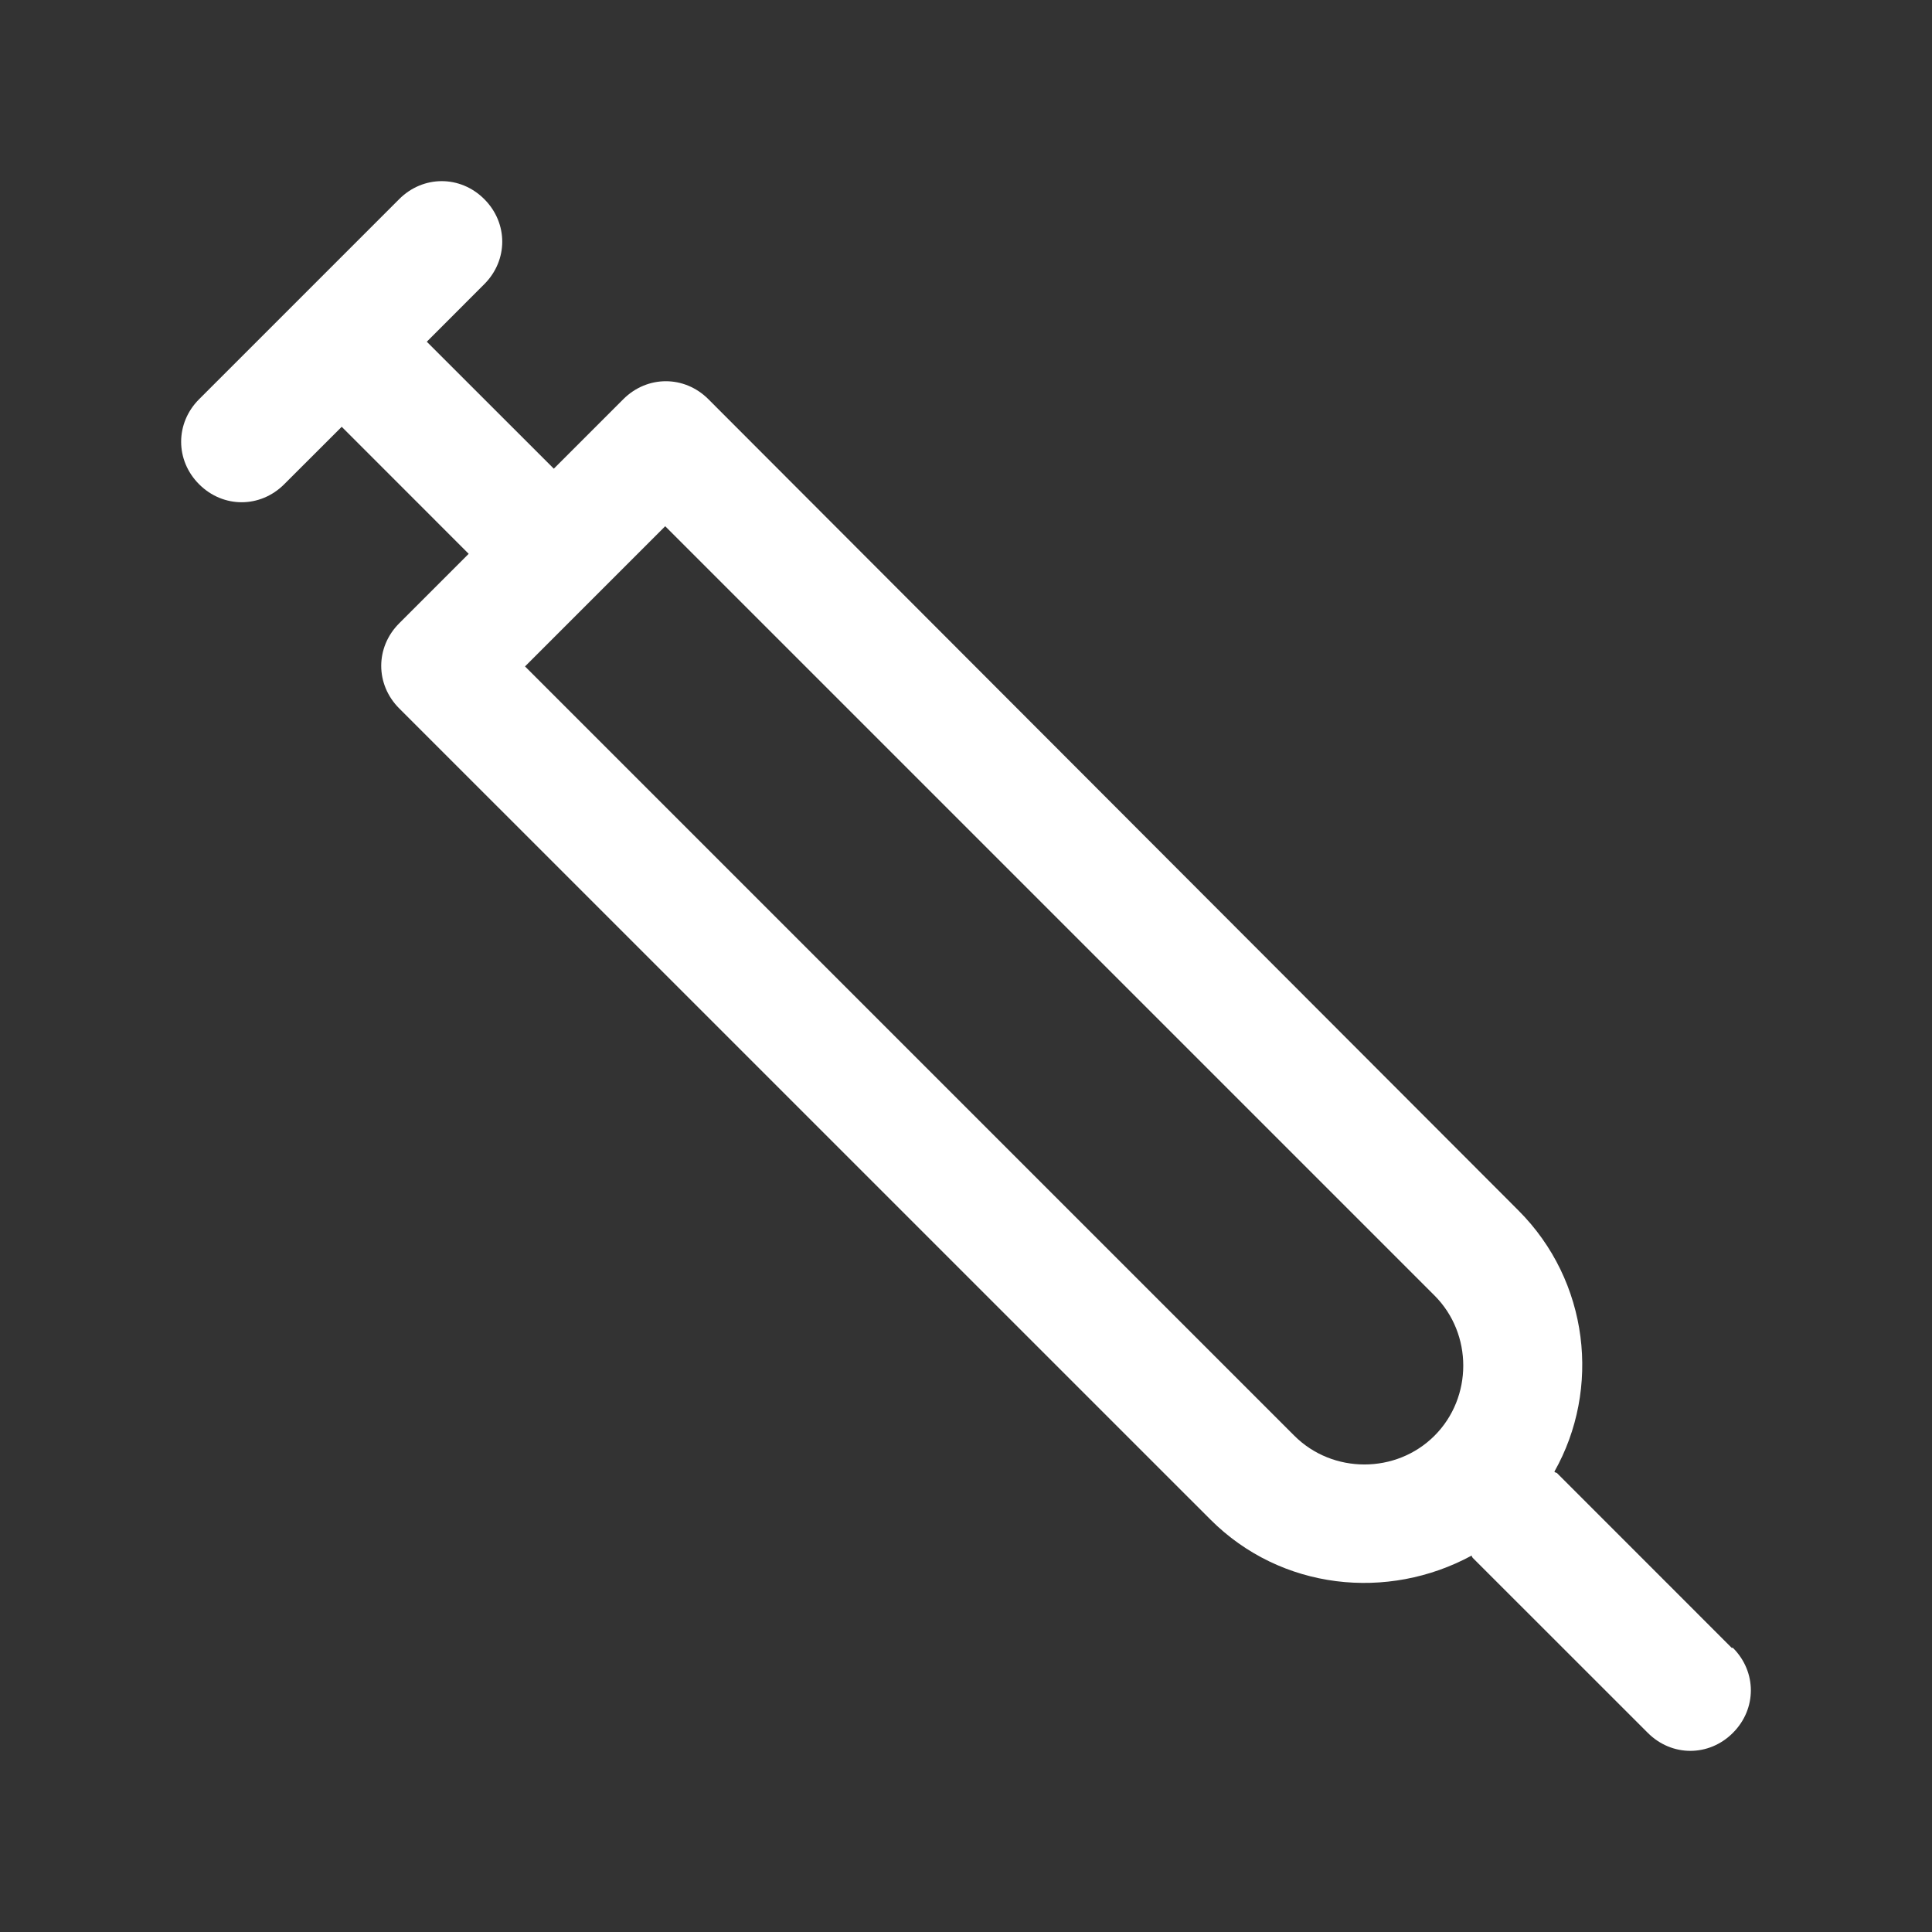 <svg xmlns="http://www.w3.org/2000/svg" fill="none" viewBox="0 0 32 32" height="32" width="32">
<rect x="0" y="0" width="32" height="32" fill="#333333" stroke="none"/>
<path fill="white" d="M28.682 27.293L25.785 24.395C25.785 24.395 25.765 24.395 25.745 24.376C26.519 23.006 26.321 21.22 25.15 20.049L11.733 6.612C11.336 6.215 10.721 6.215 10.324 6.612L9.173 7.763L7.069 5.66L8.021 4.707C8.418 4.31 8.418 3.695 8.021 3.298C7.624 2.901 7.009 2.901 6.612 3.298L4.965 4.945L3.298 6.612C2.901 7.009 2.901 7.624 3.298 8.021C3.695 8.418 4.31 8.418 4.707 8.021L5.66 7.069L7.763 9.173L6.612 10.324C6.215 10.721 6.215 11.336 6.612 11.733L20.049 25.169C21.22 26.34 22.986 26.519 24.376 25.765C24.376 25.765 24.376 25.785 24.395 25.805L27.293 28.702C27.69 29.099 28.305 29.099 28.702 28.702C29.099 28.305 29.099 27.69 28.702 27.293H28.682ZM21.438 23.78L8.696 11.038L11.018 8.716L23.76 21.458C24.395 22.093 24.395 23.145 23.76 23.78C23.125 24.415 22.073 24.415 21.438 23.78Z"></path>
</svg>
